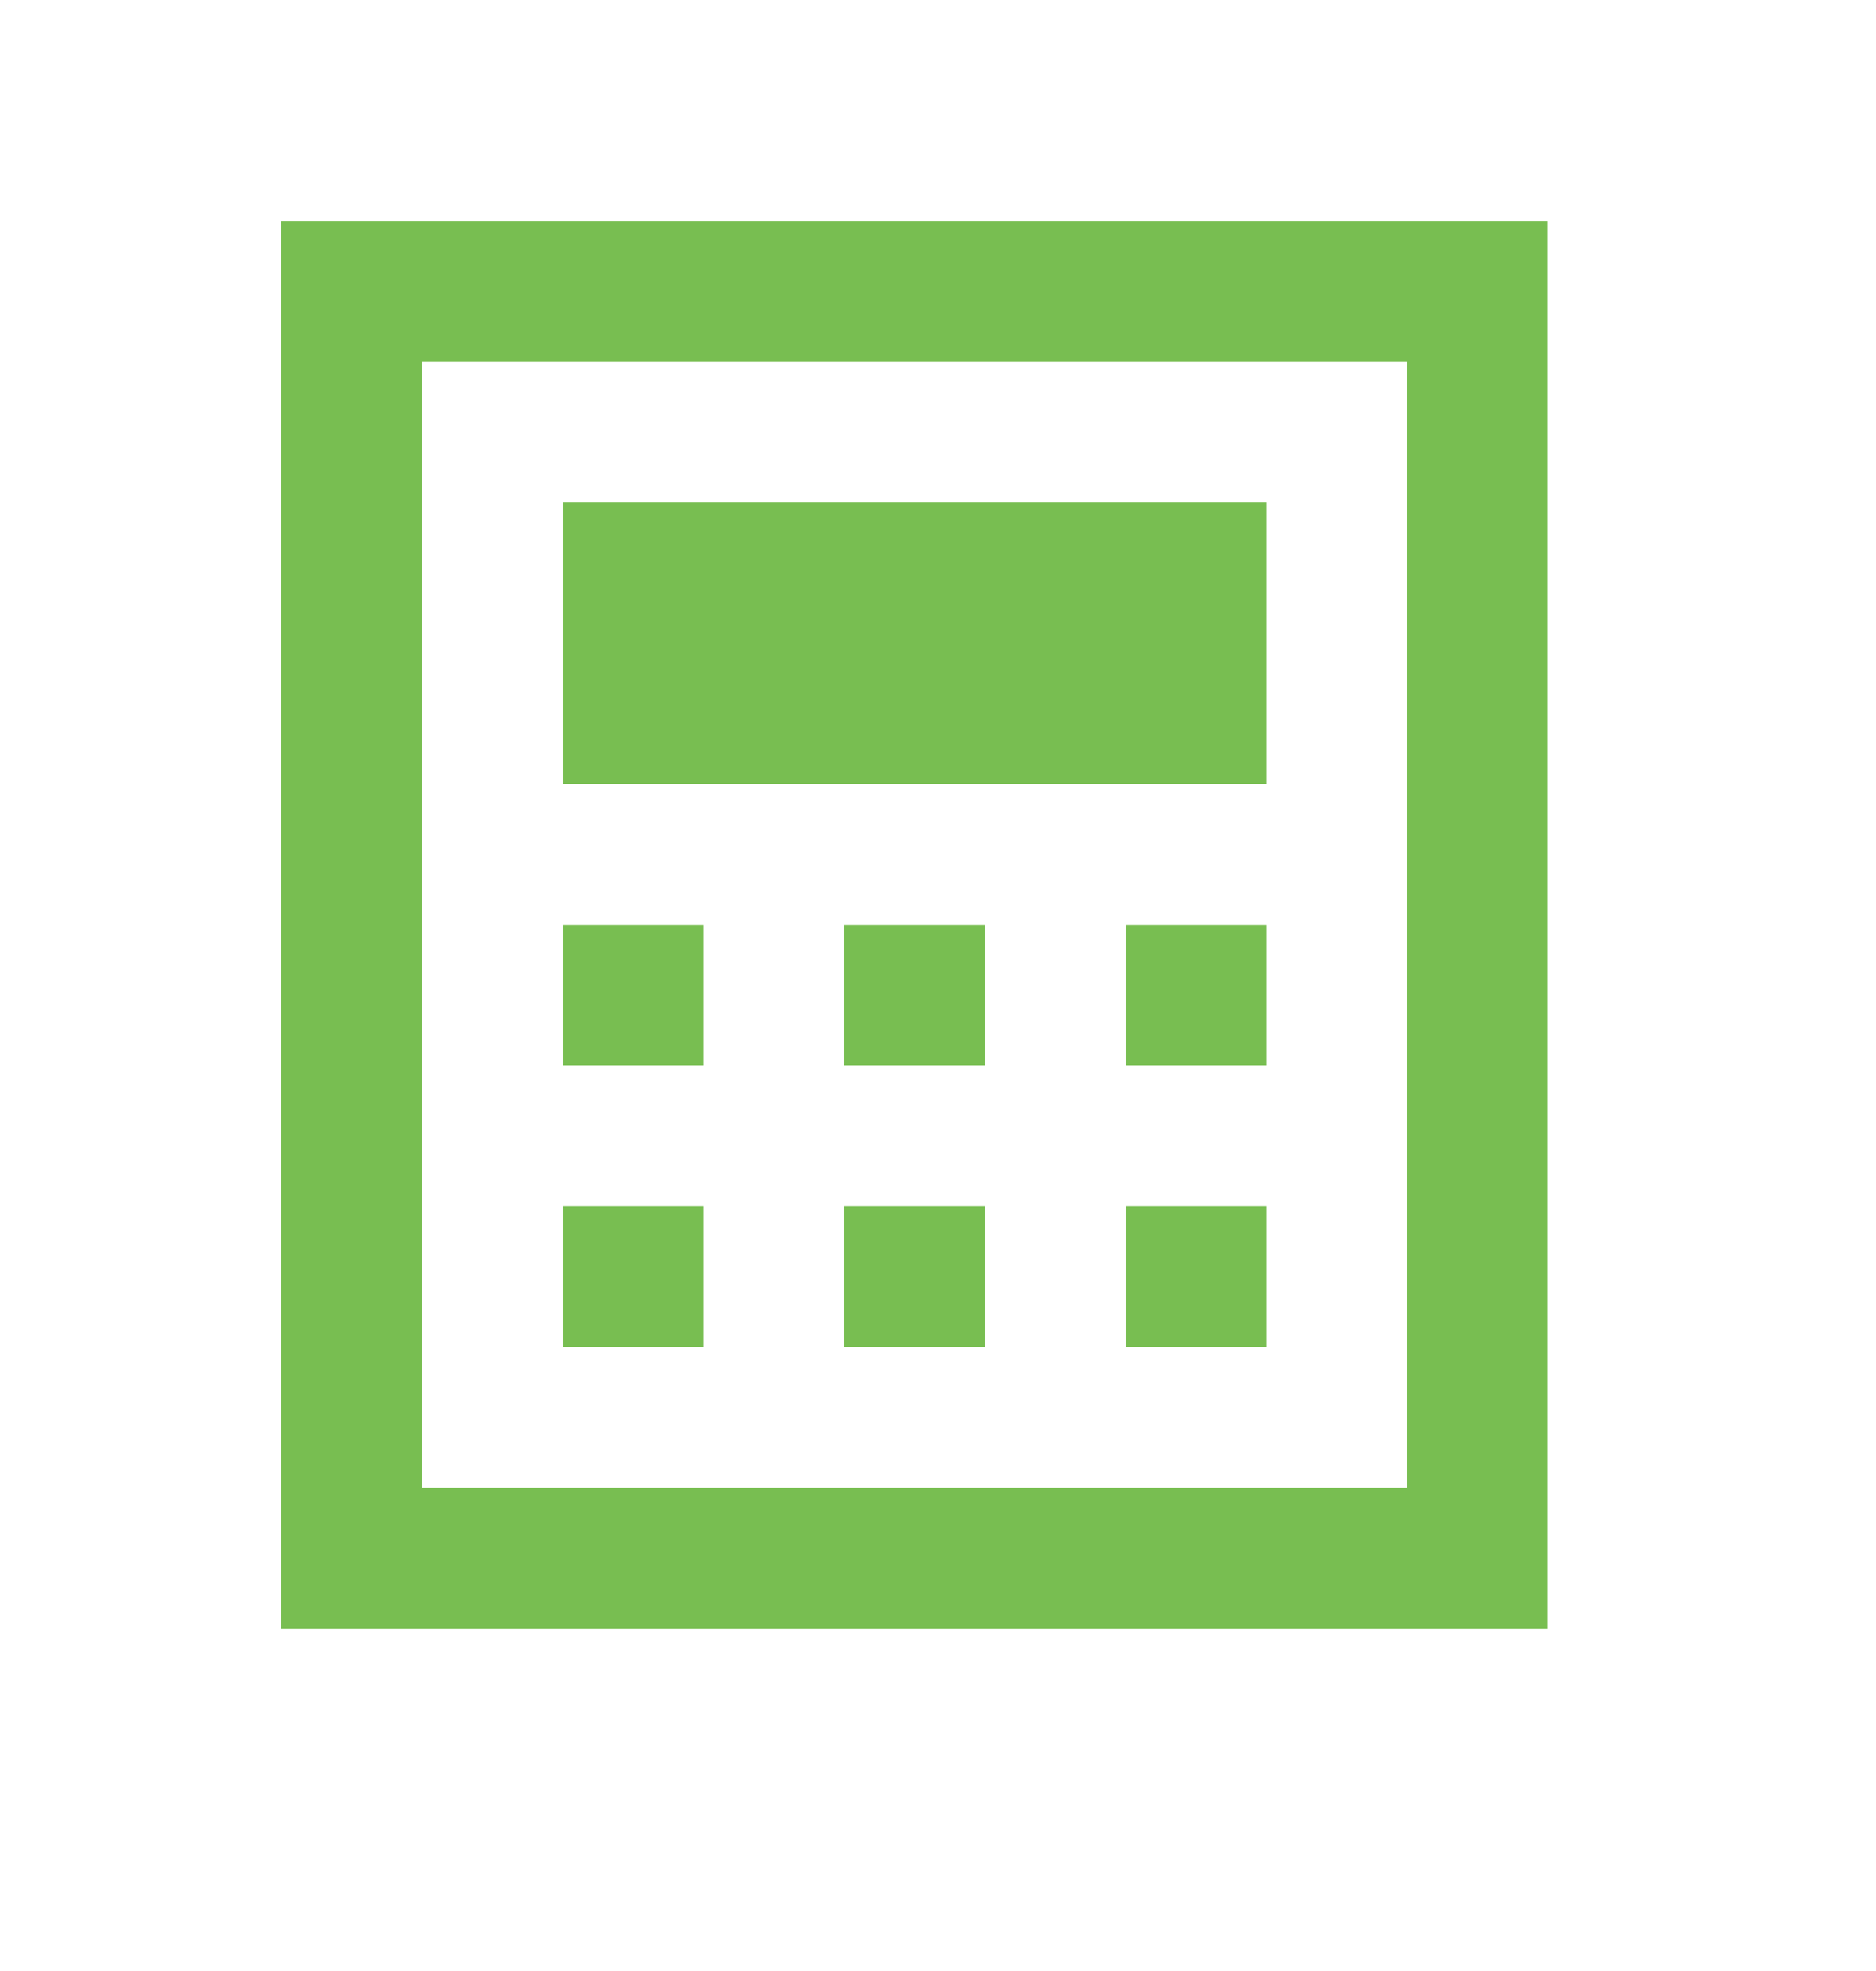 <svg width="20" height="21" viewBox="0 0 20 21" fill="none" xmlns="http://www.w3.org/2000/svg">
<path d="M4.5 2.353H3V17.353H16.5V2.353H4.5ZM15 15.853H4.5V3.853H15V15.853ZM13.5 5.353H6V8.353H13.5V5.353ZM6 9.853H7.5V11.353H6V9.853ZM10.5 9.853H9V11.353H10.5V9.853ZM12 9.853H13.5V11.353H12V9.853ZM7.5 12.853H6V14.353H7.5V12.853ZM9 12.853H10.5V14.353H9V12.853ZM13.5 12.853H12V14.353H13.5V12.853Z" fill="#78BE51"/>
</svg>
